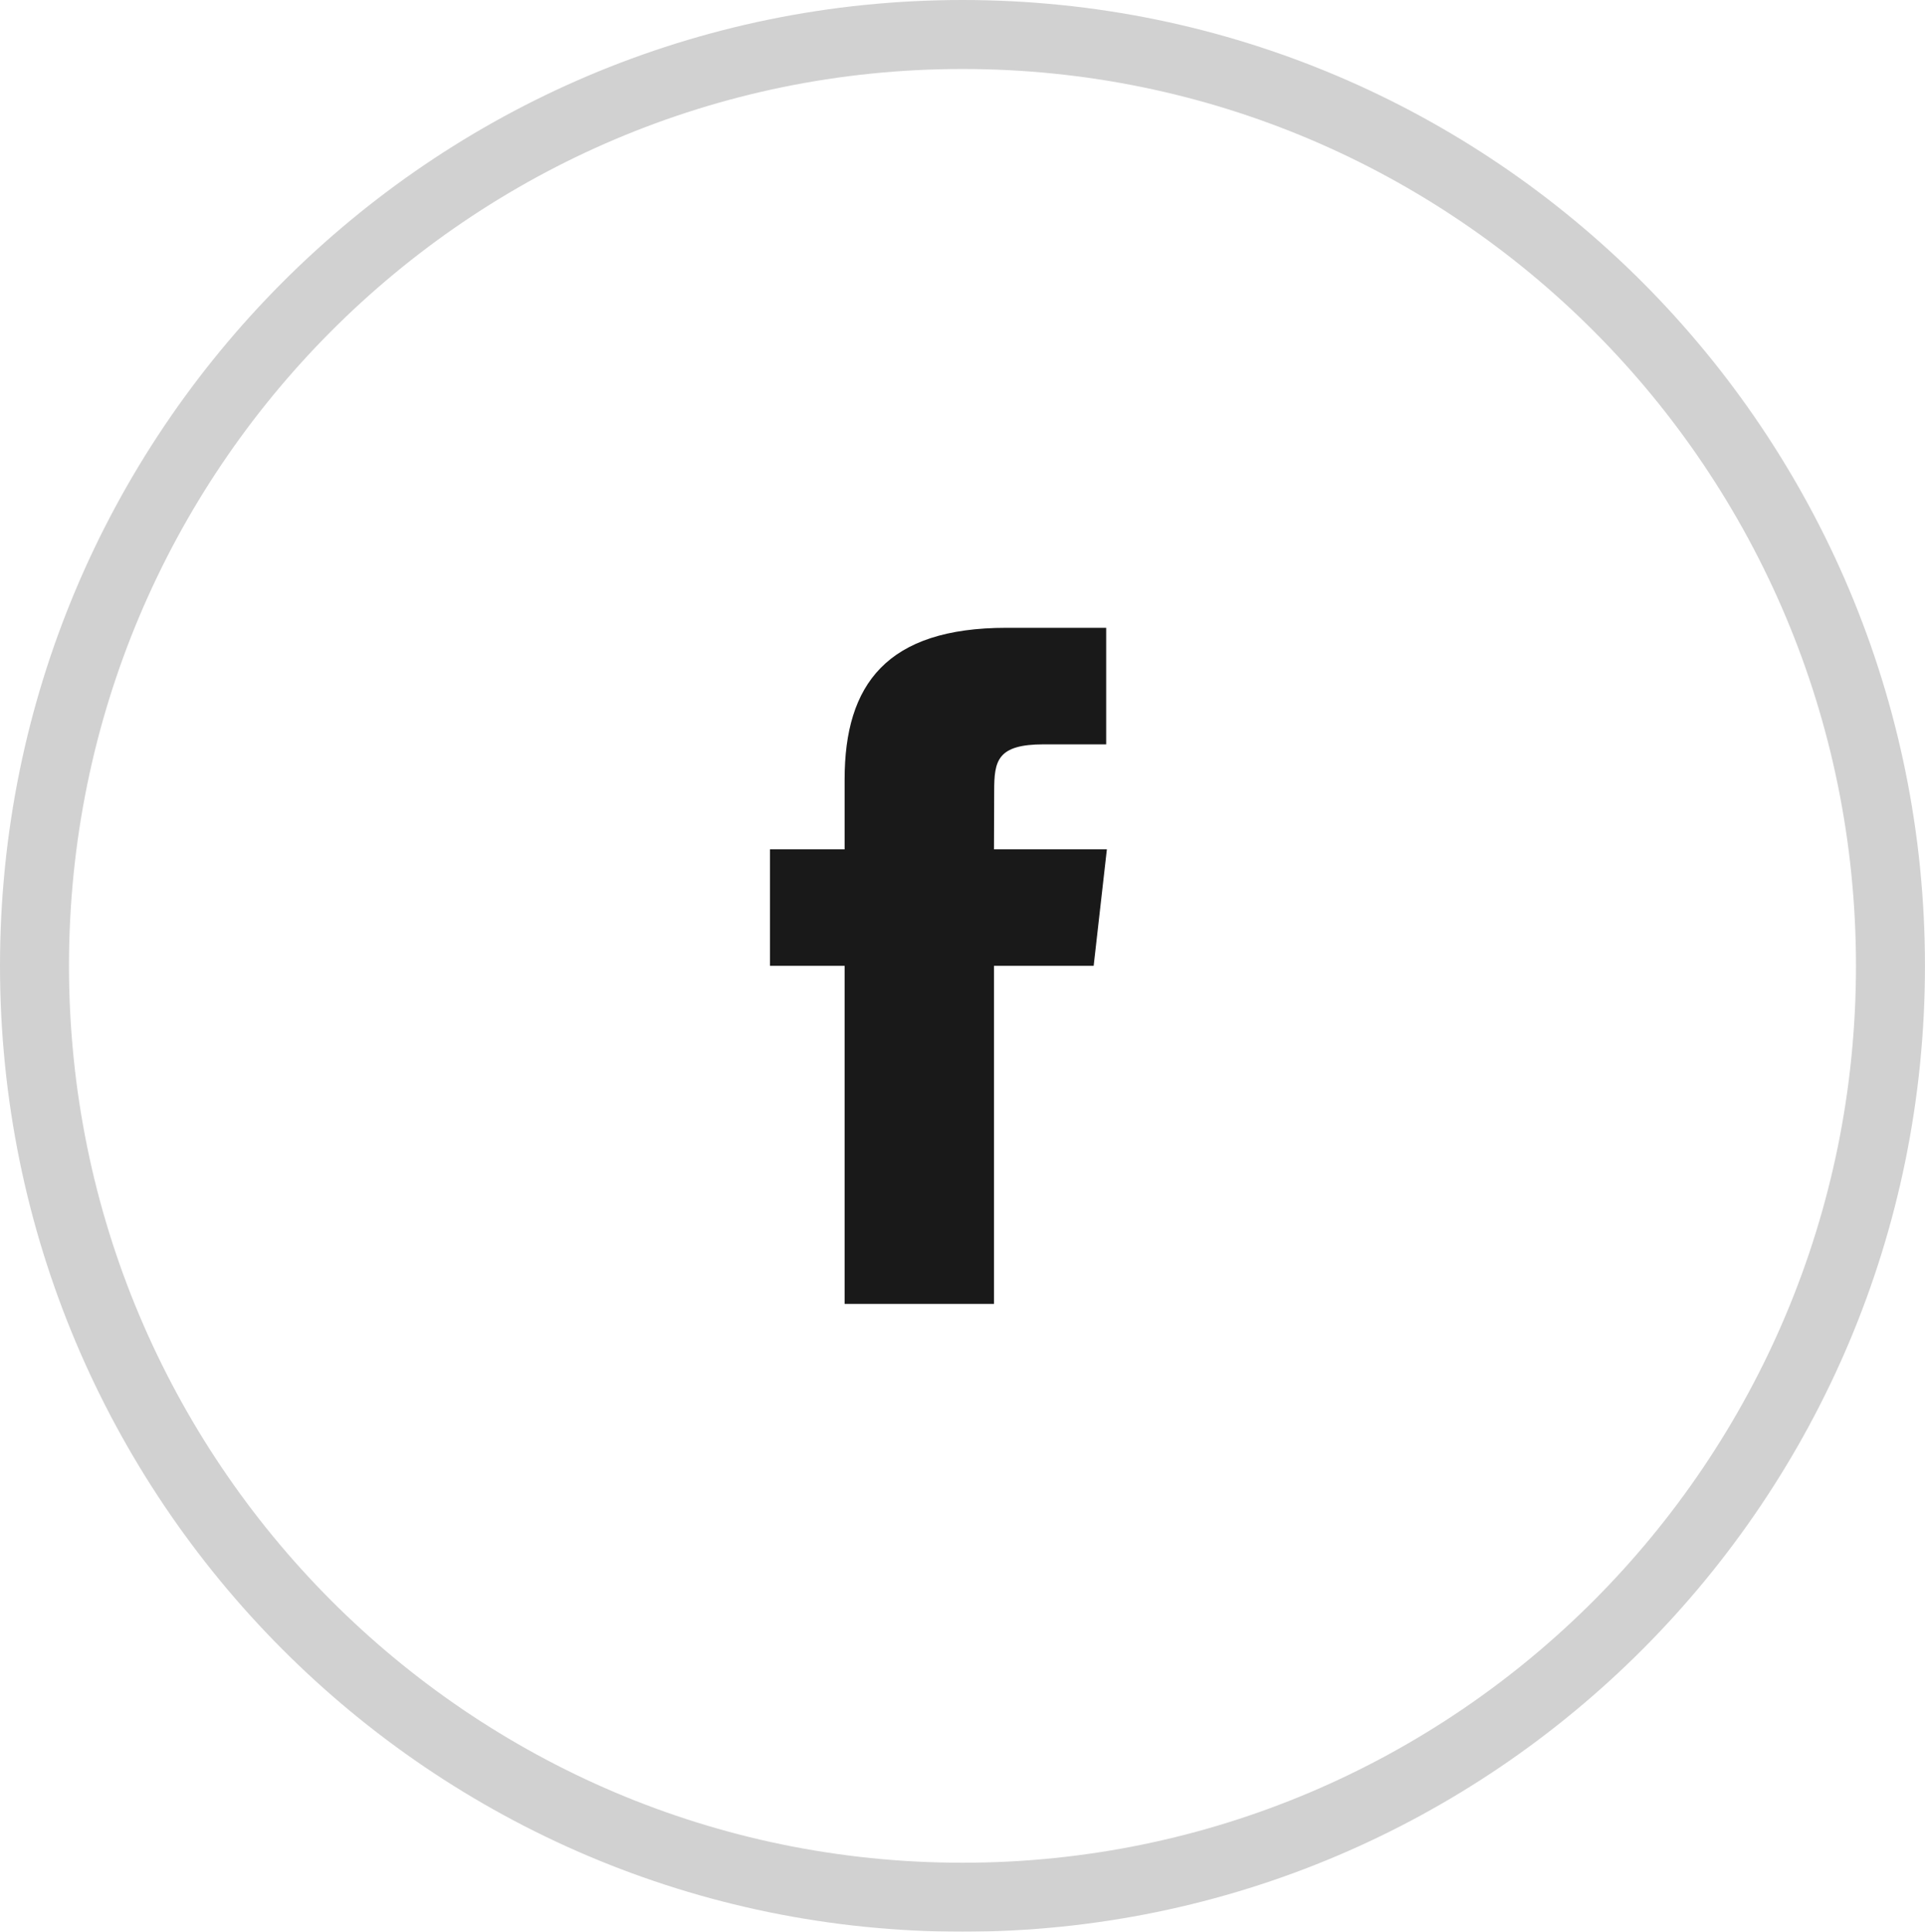 <?xml version="1.0" encoding="UTF-8"?>
<svg width="55.807px" height="56px" viewBox="0 0 55.807 56" version="1.1" xmlns:xlink="http://www.w3.org/1999/xlink" xmlns="http://www.w3.org/2000/svg">
  <defs>
    <path d="M27.903 56C43.314 56 55.806 43.464 55.806 28C55.806 12.536 43.314 0 27.903 0C12.493 0 0 12.536 0 28C0 43.464 12.493 56 27.903 56Z" id="path_1"/>
    <clipPath id="clip_1">
      <use xlink:href="#path_1"/>
    </clipPath>
  </defs>
  <g id="Group-75" opacity="0.9">
    <g id="Group-17-Copy-4">
      <g id="Oval">
        <g clip-path="url(#clip_1)">
          <use xlink:href="#path_1" fill="none" stroke-opacity="0.2" stroke-width="4" stroke="#000000"/>
        </g>
      </g>
    </g>
    <path d="M28.817 37.8L24.486 37.8L24.486 27.999L22.323 27.999L22.323 24.622L24.486 24.622L24.486 22.594C24.486 19.839 25.708 18.2 29.179 18.2L32.069 18.2L32.069 21.578L30.263 21.578C28.911 21.578 28.822 22.05 28.822 22.931L28.816 24.622L32.089 24.622L31.706 27.999L28.816 27.999L28.816 37.8L28.817 37.8Z" id="Shape" fill="#000000" fill-rule="evenodd" stroke="none"/>
  </g>
</svg>